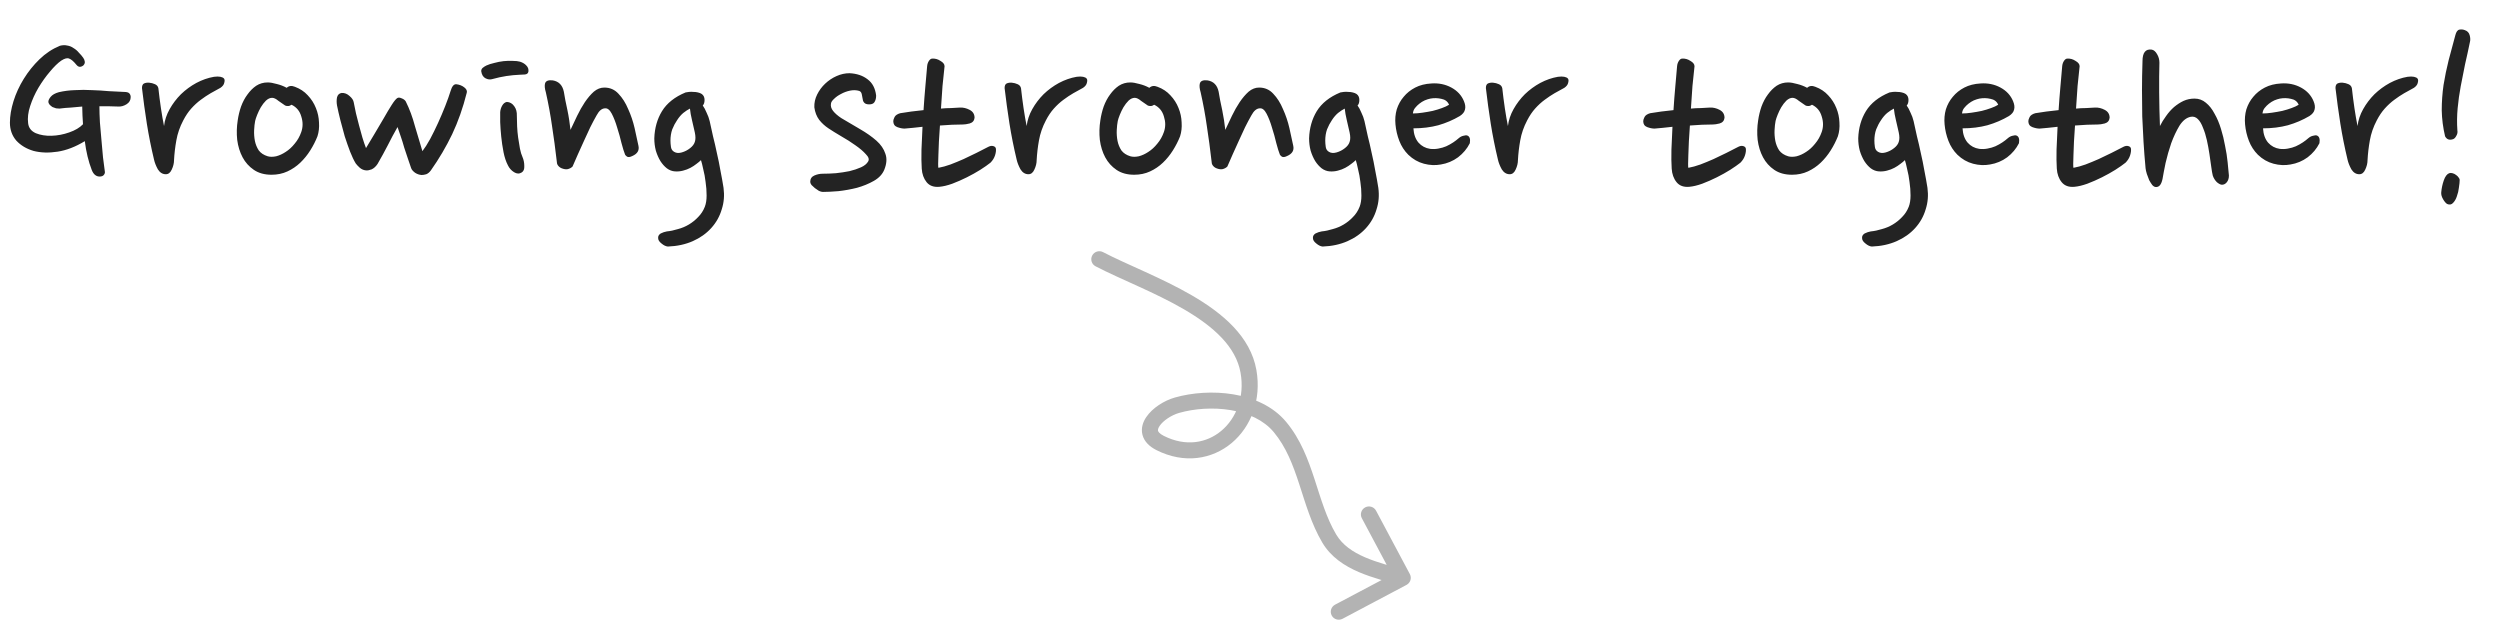 <svg width="312" height="78" viewBox="0 0 312 78" fill="none" xmlns="http://www.w3.org/2000/svg">
<path d="M7.414 13.552C7.308 13.552 7.169 13.541 6.998 13.52C6.849 13.477 6.7 13.424 6.55 13.36C6.422 13.275 6.305 13.179 6.198 13.072C6.092 12.944 6.038 12.816 6.038 12.688C6.038 12.517 6.134 12.315 6.326 12.08C6.54 11.824 6.881 11.632 7.35 11.504C7.99 11.355 8.662 11.269 9.366 11.248C10.07 11.205 10.774 11.205 11.478 11.248C12.182 11.269 12.876 11.312 13.558 11.376C14.241 11.419 14.881 11.451 15.478 11.472C15.82 11.472 16.044 11.536 16.15 11.664C16.257 11.792 16.31 11.941 16.31 12.112C16.31 12.496 16.14 12.795 15.798 13.008C15.457 13.221 15.116 13.317 14.774 13.296C14.412 13.275 14.028 13.264 13.622 13.264C13.238 13.264 12.833 13.264 12.406 13.264C12.406 13.861 12.428 14.533 12.47 15.28C12.534 16.005 12.598 16.741 12.662 17.488C12.726 18.235 12.79 18.949 12.854 19.632C12.94 20.315 13.014 20.891 13.078 21.36C13.121 21.531 13.078 21.691 12.95 21.84C12.844 21.968 12.673 22.032 12.438 22.032C11.99 22.032 11.66 21.755 11.446 21.2C11.041 20.155 10.753 18.96 10.582 17.616C9.43 18.32 8.3 18.757 7.19 18.928C6.081 19.099 5.078 19.067 4.182 18.832C3.308 18.576 2.593 18.149 2.038 17.552C1.505 16.933 1.238 16.187 1.238 15.312C1.238 14.48 1.388 13.584 1.686 12.624C1.985 11.664 2.412 10.736 2.966 9.84C3.521 8.944 4.172 8.133 4.918 7.408C5.686 6.661 6.54 6.096 7.478 5.712C7.798 5.627 8.097 5.616 8.374 5.68C8.673 5.723 8.94 5.829 9.174 6C9.43 6.149 9.654 6.341 9.846 6.576C10.06 6.789 10.241 7.003 10.39 7.216C10.497 7.365 10.561 7.525 10.582 7.696C10.604 7.867 10.54 8.027 10.39 8.176C10.07 8.411 9.793 8.389 9.558 8.112C9.196 7.664 8.886 7.397 8.63 7.312C8.396 7.205 8.065 7.291 7.638 7.568C7.212 7.867 6.742 8.325 6.23 8.944C5.718 9.541 5.238 10.213 4.79 10.96C4.364 11.685 4.022 12.443 3.766 13.232C3.51 14 3.425 14.715 3.51 15.376C3.574 15.952 3.894 16.368 4.47 16.624C5.046 16.859 5.697 16.965 6.422 16.944C7.169 16.923 7.905 16.784 8.63 16.528C9.377 16.272 9.953 15.931 10.358 15.504C10.337 15.141 10.316 14.779 10.294 14.416C10.273 14.032 10.262 13.659 10.262 13.296C9.793 13.339 9.324 13.381 8.854 13.424C8.385 13.445 7.905 13.488 7.414 13.552ZM27.511 10.96C27.127 11.173 26.722 11.397 26.295 11.632C25.89 11.867 25.474 12.144 25.047 12.464C24.642 12.763 24.247 13.125 23.863 13.552C23.5 13.957 23.17 14.448 22.871 15.024C22.444 15.835 22.156 16.667 22.007 17.52C21.858 18.352 21.762 19.173 21.719 19.984C21.719 20.368 21.623 20.763 21.431 21.168C21.26 21.552 21.015 21.744 20.695 21.744C20.29 21.744 19.959 21.541 19.703 21.136C19.468 20.709 19.308 20.304 19.223 19.92C18.86 18.405 18.562 16.912 18.327 15.44C18.092 13.947 17.89 12.464 17.719 10.992C17.719 10.693 17.804 10.501 17.975 10.416C18.167 10.331 18.38 10.299 18.615 10.32C18.871 10.341 19.116 10.405 19.351 10.512C19.586 10.619 19.724 10.789 19.767 11.024C19.852 11.813 19.959 12.645 20.087 13.52C20.215 14.373 20.343 15.109 20.471 15.728C20.556 15.003 20.791 14.299 21.175 13.616C21.559 12.933 22.028 12.315 22.583 11.76C23.159 11.205 23.799 10.736 24.503 10.352C25.228 9.968 25.964 9.712 26.711 9.584C27.031 9.541 27.298 9.541 27.511 9.584C27.724 9.627 27.874 9.701 27.959 9.808C28.044 9.915 28.055 10.085 27.991 10.32C27.948 10.555 27.788 10.768 27.511 10.96ZM36.803 10.832C37.443 11.067 37.976 11.419 38.403 11.888C38.851 12.357 39.192 12.891 39.427 13.488C39.662 14.064 39.79 14.661 39.811 15.28C39.854 15.899 39.79 16.475 39.619 17.008C39.384 17.605 39.086 18.192 38.723 18.768C38.36 19.344 37.944 19.856 37.475 20.304C37.006 20.752 36.472 21.115 35.875 21.392C35.278 21.669 34.616 21.808 33.891 21.808C33.016 21.808 32.28 21.605 31.683 21.2C31.086 20.795 30.616 20.272 30.275 19.632C29.934 18.992 29.71 18.267 29.603 17.456C29.518 16.645 29.539 15.835 29.667 15.024C29.752 14.427 29.891 13.851 30.083 13.296C30.296 12.72 30.563 12.219 30.883 11.792C31.203 11.344 31.566 10.981 31.971 10.704C32.398 10.427 32.878 10.288 33.411 10.288C33.71 10.288 34.083 10.352 34.531 10.48C34.979 10.587 35.395 10.747 35.779 10.96C36.056 10.704 36.398 10.661 36.803 10.832ZM35.587 13.168C35.352 13.019 35.075 12.827 34.755 12.592C34.456 12.336 34.19 12.208 33.955 12.208C33.699 12.208 33.443 12.325 33.187 12.56C32.952 12.795 32.739 13.072 32.547 13.392C32.376 13.691 32.227 14 32.099 14.32C31.971 14.64 31.886 14.896 31.843 15.088C31.779 15.408 31.736 15.792 31.715 16.24C31.694 16.688 31.726 17.136 31.811 17.584C31.896 18.011 32.056 18.405 32.291 18.768C32.547 19.109 32.92 19.355 33.411 19.504C33.71 19.589 34.062 19.589 34.467 19.504C34.872 19.397 35.267 19.216 35.651 18.96C36.056 18.704 36.43 18.363 36.771 17.936C37.134 17.509 37.411 17.019 37.603 16.464C37.816 15.845 37.816 15.205 37.603 14.544C37.411 13.861 37.006 13.371 36.387 13.072C36.238 13.179 36.088 13.232 35.939 13.232C35.79 13.232 35.672 13.211 35.587 13.168ZM53.773 21.264C53.602 21.499 53.41 21.659 53.197 21.744C52.983 21.808 52.791 21.84 52.621 21.84C52.322 21.819 52.045 21.723 51.789 21.552C51.533 21.36 51.373 21.168 51.309 20.976C51.181 20.613 51.042 20.208 50.893 19.76C50.743 19.312 50.594 18.864 50.445 18.416C50.317 17.947 50.178 17.499 50.029 17.072C49.879 16.624 49.741 16.219 49.613 15.856C49.186 16.603 48.781 17.36 48.397 18.128C48.013 18.875 47.586 19.653 47.117 20.464C46.903 20.784 46.658 21.008 46.381 21.136C46.103 21.243 45.869 21.285 45.677 21.264C45.399 21.243 45.143 21.136 44.909 20.944C44.695 20.752 44.525 20.571 44.397 20.4C44.162 20.016 43.927 19.525 43.693 18.928C43.458 18.309 43.234 17.669 43.021 17.008C42.829 16.325 42.647 15.653 42.477 14.992C42.306 14.309 42.167 13.701 42.061 13.168C41.997 12.805 41.997 12.464 42.061 12.144C42.146 11.824 42.338 11.643 42.637 11.6C42.999 11.579 43.33 11.707 43.629 11.984C43.927 12.24 44.098 12.496 44.141 12.752C44.226 13.179 44.322 13.648 44.429 14.16C44.557 14.651 44.685 15.152 44.813 15.664C44.962 16.176 45.101 16.677 45.229 17.168C45.378 17.659 45.527 18.096 45.677 18.48C45.997 17.968 46.349 17.381 46.733 16.72C47.138 16.037 47.522 15.387 47.885 14.768C48.247 14.128 48.578 13.573 48.877 13.104C49.175 12.635 49.41 12.347 49.581 12.24C49.709 12.155 49.89 12.165 50.125 12.272C50.359 12.357 50.53 12.485 50.637 12.656C51.106 13.595 51.49 14.629 51.789 15.76C52.109 16.869 52.418 17.904 52.717 18.864C53.015 18.48 53.335 17.979 53.677 17.36C54.018 16.72 54.349 16.048 54.669 15.344C54.989 14.64 55.287 13.936 55.565 13.232C55.842 12.528 56.066 11.899 56.237 11.344C56.407 10.768 56.642 10.491 56.941 10.512C57.325 10.555 57.655 10.683 57.933 10.896C58.21 11.109 58.317 11.333 58.253 11.568C57.783 13.445 57.175 15.173 56.429 16.752C55.682 18.309 54.797 19.813 53.773 21.264ZM65.944 8.944C65.901 9.157 65.752 9.275 65.496 9.296C65.24 9.317 65.027 9.328 64.856 9.328C64.323 9.349 63.768 9.403 63.192 9.488C62.637 9.573 62.051 9.701 61.432 9.872C61.176 9.957 60.899 9.925 60.6 9.776C60.301 9.627 60.12 9.328 60.056 8.88C60.056 8.709 60.12 8.571 60.248 8.464C60.376 8.357 60.525 8.261 60.696 8.176C60.973 8.048 61.304 7.941 61.688 7.856C62.072 7.749 62.456 7.675 62.84 7.632C63.245 7.589 63.629 7.579 63.992 7.6C64.355 7.6 64.653 7.632 64.888 7.696C65.229 7.803 65.496 7.963 65.688 8.176C65.901 8.389 65.987 8.645 65.944 8.944ZM65.208 19.6C65.357 19.941 65.432 20.315 65.432 20.72C65.453 21.104 65.347 21.371 65.112 21.52C64.813 21.712 64.493 21.701 64.152 21.488C63.811 21.275 63.555 20.987 63.384 20.624C63.149 20.176 62.968 19.632 62.84 18.992C62.712 18.331 62.616 17.68 62.552 17.04C62.488 16.4 62.445 15.803 62.424 15.248C62.424 14.693 62.424 14.277 62.424 14C62.445 13.701 62.531 13.424 62.68 13.168C62.829 12.912 63.021 12.763 63.256 12.72C63.64 12.741 63.949 12.923 64.184 13.264C64.419 13.584 64.525 13.989 64.504 14.48C64.504 14.864 64.515 15.291 64.536 15.76C64.557 16.229 64.6 16.699 64.664 17.168C64.728 17.637 64.803 18.096 64.888 18.544C64.973 18.971 65.08 19.323 65.208 19.6ZM70.366 11.44C70.43 11.76 70.494 12.123 70.558 12.528C70.643 12.912 70.729 13.317 70.814 13.744C70.899 14.149 70.974 14.565 71.038 14.992C71.102 15.419 71.155 15.824 71.198 16.208C71.454 15.653 71.731 15.067 72.03 14.448C72.329 13.829 72.649 13.264 72.99 12.752C73.353 12.219 73.726 11.781 74.11 11.44C74.515 11.099 74.953 10.928 75.422 10.928C76.126 10.928 76.713 11.184 77.182 11.696C77.673 12.208 78.078 12.848 78.398 13.616C78.739 14.363 79.006 15.152 79.198 15.984C79.39 16.816 79.55 17.552 79.678 18.192C79.806 18.768 79.55 19.195 78.91 19.472C78.611 19.621 78.387 19.643 78.238 19.536C78.089 19.429 78.003 19.323 77.982 19.216C77.875 18.96 77.737 18.512 77.566 17.872C77.417 17.232 77.235 16.581 77.022 15.92C76.83 15.259 76.606 14.683 76.35 14.192C76.094 13.701 75.806 13.477 75.486 13.52C75.102 13.541 74.761 13.829 74.462 14.384C74.206 14.832 73.939 15.333 73.662 15.888C73.406 16.421 73.15 16.976 72.894 17.552C72.638 18.107 72.382 18.672 72.126 19.248C71.891 19.803 71.667 20.315 71.454 20.784C71.305 20.933 71.113 21.04 70.878 21.104C70.665 21.147 70.441 21.125 70.206 21.04C69.993 20.976 69.822 20.869 69.694 20.72C69.566 20.571 69.502 20.421 69.502 20.272C69.31 18.608 69.107 17.093 68.894 15.728C68.702 14.363 68.446 12.965 68.126 11.536C67.977 11.045 67.945 10.661 68.03 10.384C68.137 10.085 68.457 9.968 68.99 10.032C69.737 10.16 70.195 10.629 70.366 11.44ZM87.705 13.168C87.875 13.403 88.035 13.701 88.185 14.064C88.355 14.405 88.483 14.757 88.569 15.12C88.697 15.696 88.835 16.325 88.985 17.008C89.155 17.669 89.315 18.363 89.465 19.088C89.635 19.813 89.785 20.549 89.913 21.296C90.062 22.043 90.19 22.757 90.297 23.44C90.425 24.379 90.35 25.275 90.073 26.128C89.817 27.003 89.379 27.781 88.761 28.464C88.142 29.147 87.374 29.691 86.457 30.096C85.539 30.501 84.505 30.725 83.353 30.768C83.097 30.747 82.83 30.619 82.553 30.384C82.275 30.171 82.137 29.947 82.137 29.712C82.115 29.477 82.222 29.285 82.457 29.136C82.713 29.008 82.969 28.923 83.225 28.88C83.673 28.837 84.131 28.741 84.601 28.592C85.091 28.464 85.55 28.272 85.977 28.016C86.403 27.76 86.787 27.451 87.129 27.088C87.491 26.725 87.769 26.299 87.961 25.808C88.11 25.424 88.185 24.955 88.185 24.4C88.185 23.824 88.142 23.259 88.057 22.704C87.993 22.149 87.897 21.627 87.769 21.136C87.662 20.624 87.566 20.24 87.481 19.984C87.331 20.133 87.139 20.293 86.905 20.464C86.691 20.635 86.446 20.795 86.169 20.944C85.891 21.093 85.582 21.211 85.241 21.296C84.921 21.381 84.59 21.413 84.249 21.392C83.886 21.371 83.545 21.243 83.225 21.008C82.926 20.773 82.659 20.475 82.425 20.112C82.19 19.728 81.998 19.291 81.849 18.8C81.721 18.309 81.657 17.797 81.657 17.264C81.699 15.984 82.019 14.853 82.617 13.872C83.235 12.869 84.217 12.091 85.561 11.536C85.667 11.515 85.806 11.493 85.977 11.472C86.169 11.451 86.361 11.451 86.553 11.472C86.745 11.472 86.926 11.493 87.097 11.536C87.289 11.579 87.449 11.643 87.577 11.728C87.811 11.899 87.929 12.144 87.929 12.464C87.929 12.784 87.854 13.019 87.705 13.168ZM83.673 17.552C83.673 17.787 83.694 18.053 83.737 18.352C83.779 18.629 83.918 18.832 84.153 18.96C84.409 19.109 84.718 19.131 85.081 19.024C85.465 18.917 85.817 18.736 86.137 18.48C86.435 18.245 86.627 17.989 86.713 17.712C86.819 17.413 86.819 17.019 86.713 16.528C86.606 16.037 86.489 15.525 86.361 14.992C86.233 14.459 86.147 13.979 86.105 13.552C85.849 13.68 85.571 13.861 85.273 14.096C84.995 14.331 84.739 14.629 84.505 14.992C84.27 15.333 84.067 15.717 83.897 16.144C83.747 16.571 83.673 17.04 83.673 17.552ZM107.677 12.432C107.634 12.197 107.592 11.973 107.549 11.76C107.506 11.547 107.4 11.408 107.229 11.344C106.866 11.237 106.482 11.227 106.077 11.312C105.672 11.397 105.298 11.536 104.957 11.728C104.616 11.899 104.328 12.101 104.093 12.336C103.858 12.549 103.73 12.741 103.709 12.912C103.645 13.232 103.73 13.541 103.965 13.84C104.2 14.139 104.541 14.437 104.989 14.736C105.736 15.184 106.514 15.643 107.325 16.112C108.136 16.581 108.818 17.061 109.373 17.552C109.928 18.043 110.301 18.587 110.493 19.184C110.706 19.76 110.664 20.421 110.365 21.168C110.13 21.744 109.693 22.213 109.053 22.576C108.413 22.939 107.709 23.227 106.941 23.44C106.173 23.632 105.405 23.771 104.637 23.856C103.869 23.92 103.218 23.952 102.685 23.952C102.557 23.952 102.397 23.909 102.205 23.824C102.034 23.717 101.864 23.6 101.693 23.472C101.544 23.344 101.405 23.216 101.277 23.088C101.17 22.939 101.117 22.811 101.117 22.704C101.117 22.32 101.288 22.053 101.629 21.904C101.97 21.755 102.322 21.68 102.685 21.68C103.197 21.68 103.741 21.659 104.317 21.616C104.914 21.552 105.48 21.467 106.013 21.36C106.546 21.232 107.026 21.072 107.453 20.88C107.88 20.688 108.178 20.443 108.349 20.144C108.498 19.888 108.402 19.589 108.061 19.248C107.741 18.885 107.304 18.512 106.749 18.128C106.216 17.744 105.629 17.371 104.989 17.008C104.37 16.645 103.837 16.315 103.389 16.016C102.941 15.717 102.557 15.365 102.237 14.96C101.917 14.533 101.714 14.011 101.629 13.392C101.608 12.837 101.725 12.304 101.981 11.792C102.237 11.28 102.568 10.832 102.973 10.448C103.4 10.043 103.88 9.723 104.413 9.488C104.946 9.253 105.48 9.136 106.013 9.136C106.93 9.179 107.688 9.435 108.285 9.904C108.882 10.352 109.234 11.024 109.341 11.92C109.341 12.219 109.288 12.464 109.181 12.656C109.096 12.848 108.936 12.965 108.701 13.008C108.402 13.051 108.157 13.019 107.965 12.912C107.794 12.784 107.698 12.624 107.677 12.432ZM119.801 13.424C120.206 13.403 120.612 13.499 121.017 13.712C121.422 13.925 121.625 14.256 121.625 14.704C121.582 15.067 121.38 15.301 121.017 15.408C120.676 15.493 120.398 15.536 120.185 15.536C119.758 15.536 119.3 15.547 118.809 15.568C118.318 15.589 117.817 15.621 117.305 15.664C117.262 16.368 117.22 17.029 117.177 17.648C117.156 18.267 117.134 18.821 117.113 19.312C117.092 19.781 117.081 20.165 117.081 20.464C117.081 20.763 117.092 20.923 117.113 20.944C117.582 20.859 118.084 20.72 118.617 20.528C119.172 20.315 119.716 20.091 120.249 19.856C120.804 19.6 121.337 19.344 121.849 19.088C122.382 18.811 122.884 18.555 123.353 18.32C123.566 18.213 123.758 18.181 123.929 18.224C124.121 18.267 124.238 18.363 124.281 18.512C124.324 18.747 124.292 19.035 124.185 19.376C124.078 19.717 123.886 20.027 123.609 20.304C123.289 20.56 122.862 20.859 122.329 21.2C121.817 21.52 121.262 21.829 120.665 22.128C120.068 22.427 119.46 22.693 118.841 22.928C118.244 23.141 117.71 23.269 117.241 23.312C116.537 23.376 116.004 23.184 115.641 22.736C115.278 22.288 115.076 21.723 115.033 21.04C114.99 20.357 114.98 19.568 115.001 18.672C115.044 17.776 115.086 16.827 115.129 15.824C114.724 15.867 114.329 15.909 113.945 15.952C113.582 15.973 113.23 16.005 112.889 16.048C112.612 16.048 112.302 15.984 111.961 15.856C111.641 15.728 111.481 15.483 111.481 15.12C111.481 14.992 111.534 14.821 111.641 14.608C111.748 14.395 111.982 14.235 112.345 14.128C113.22 13.979 114.19 13.851 115.257 13.744C115.321 12.741 115.396 11.771 115.481 10.832C115.566 9.893 115.641 9.04 115.705 8.272C115.726 8.016 115.801 7.792 115.929 7.6C116.057 7.408 116.196 7.312 116.345 7.312C116.708 7.291 117.049 7.387 117.369 7.6C117.71 7.792 117.881 8.016 117.881 8.272C117.796 8.997 117.71 9.819 117.625 10.736C117.561 11.653 117.497 12.592 117.433 13.552C117.86 13.509 118.265 13.488 118.649 13.488C119.054 13.467 119.438 13.445 119.801 13.424ZM135.167 10.96C134.783 11.173 134.378 11.397 133.951 11.632C133.546 11.867 133.13 12.144 132.703 12.464C132.298 12.763 131.903 13.125 131.519 13.552C131.157 13.957 130.826 14.448 130.527 15.024C130.101 15.835 129.813 16.667 129.663 17.52C129.514 18.352 129.418 19.173 129.375 19.984C129.375 20.368 129.279 20.763 129.087 21.168C128.917 21.552 128.671 21.744 128.351 21.744C127.946 21.744 127.615 21.541 127.359 21.136C127.125 20.709 126.965 20.304 126.879 19.92C126.517 18.405 126.218 16.912 125.983 15.44C125.749 13.947 125.546 12.464 125.375 10.992C125.375 10.693 125.461 10.501 125.631 10.416C125.823 10.331 126.037 10.299 126.271 10.32C126.527 10.341 126.773 10.405 127.007 10.512C127.242 10.619 127.381 10.789 127.423 11.024C127.509 11.813 127.615 12.645 127.743 13.52C127.871 14.373 127.999 15.109 128.127 15.728C128.213 15.003 128.447 14.299 128.831 13.616C129.215 12.933 129.685 12.315 130.239 11.76C130.815 11.205 131.455 10.736 132.159 10.352C132.885 9.968 133.621 9.712 134.367 9.584C134.687 9.541 134.954 9.541 135.167 9.584C135.381 9.627 135.53 9.701 135.615 9.808C135.701 9.915 135.711 10.085 135.647 10.32C135.605 10.555 135.445 10.768 135.167 10.96ZM144.459 10.832C145.099 11.067 145.633 11.419 146.059 11.888C146.507 12.357 146.849 12.891 147.083 13.488C147.318 14.064 147.446 14.661 147.467 15.28C147.51 15.899 147.446 16.475 147.275 17.008C147.041 17.605 146.742 18.192 146.379 18.768C146.017 19.344 145.601 19.856 145.131 20.304C144.662 20.752 144.129 21.115 143.531 21.392C142.934 21.669 142.273 21.808 141.547 21.808C140.673 21.808 139.937 21.605 139.339 21.2C138.742 20.795 138.273 20.272 137.931 19.632C137.59 18.992 137.366 18.267 137.259 17.456C137.174 16.645 137.195 15.835 137.323 15.024C137.409 14.427 137.547 13.851 137.739 13.296C137.953 12.72 138.219 12.219 138.539 11.792C138.859 11.344 139.222 10.981 139.627 10.704C140.054 10.427 140.534 10.288 141.067 10.288C141.366 10.288 141.739 10.352 142.187 10.48C142.635 10.587 143.051 10.747 143.435 10.96C143.713 10.704 144.054 10.661 144.459 10.832ZM143.243 13.168C143.009 13.019 142.731 12.827 142.411 12.592C142.113 12.336 141.846 12.208 141.611 12.208C141.355 12.208 141.099 12.325 140.843 12.56C140.609 12.795 140.395 13.072 140.203 13.392C140.033 13.691 139.883 14 139.755 14.32C139.627 14.64 139.542 14.896 139.499 15.088C139.435 15.408 139.393 15.792 139.371 16.24C139.35 16.688 139.382 17.136 139.467 17.584C139.553 18.011 139.713 18.405 139.947 18.768C140.203 19.109 140.577 19.355 141.067 19.504C141.366 19.589 141.718 19.589 142.123 19.504C142.529 19.397 142.923 19.216 143.307 18.96C143.713 18.704 144.086 18.363 144.427 17.936C144.79 17.509 145.067 17.019 145.259 16.464C145.473 15.845 145.473 15.205 145.259 14.544C145.067 13.861 144.662 13.371 144.043 13.072C143.894 13.179 143.745 13.232 143.595 13.232C143.446 13.232 143.329 13.211 143.243 13.168ZM152.085 11.44C152.149 11.76 152.213 12.123 152.277 12.528C152.362 12.912 152.448 13.317 152.533 13.744C152.618 14.149 152.693 14.565 152.757 14.992C152.821 15.419 152.874 15.824 152.917 16.208C153.173 15.653 153.45 15.067 153.749 14.448C154.048 13.829 154.368 13.264 154.709 12.752C155.072 12.219 155.445 11.781 155.829 11.44C156.234 11.099 156.672 10.928 157.141 10.928C157.845 10.928 158.432 11.184 158.901 11.696C159.392 12.208 159.797 12.848 160.117 13.616C160.458 14.363 160.725 15.152 160.917 15.984C161.109 16.816 161.269 17.552 161.397 18.192C161.525 18.768 161.269 19.195 160.629 19.472C160.33 19.621 160.106 19.643 159.957 19.536C159.808 19.429 159.722 19.323 159.701 19.216C159.594 18.96 159.456 18.512 159.285 17.872C159.136 17.232 158.954 16.581 158.741 15.92C158.549 15.259 158.325 14.683 158.069 14.192C157.813 13.701 157.525 13.477 157.205 13.52C156.821 13.541 156.48 13.829 156.181 14.384C155.925 14.832 155.658 15.333 155.381 15.888C155.125 16.421 154.869 16.976 154.613 17.552C154.357 18.107 154.101 18.672 153.845 19.248C153.61 19.803 153.386 20.315 153.173 20.784C153.024 20.933 152.832 21.04 152.597 21.104C152.384 21.147 152.16 21.125 151.925 21.04C151.712 20.976 151.541 20.869 151.413 20.72C151.285 20.571 151.221 20.421 151.221 20.272C151.029 18.608 150.826 17.093 150.613 15.728C150.421 14.363 150.165 12.965 149.845 11.536C149.696 11.045 149.664 10.661 149.749 10.384C149.856 10.085 150.176 9.968 150.709 10.032C151.456 10.16 151.914 10.629 152.085 11.44ZM169.423 13.168C169.594 13.403 169.754 13.701 169.903 14.064C170.074 14.405 170.202 14.757 170.287 15.12C170.415 15.696 170.554 16.325 170.703 17.008C170.874 17.669 171.034 18.363 171.183 19.088C171.354 19.813 171.503 20.549 171.631 21.296C171.781 22.043 171.909 22.757 172.015 23.44C172.143 24.379 172.069 25.275 171.791 26.128C171.535 27.003 171.098 27.781 170.479 28.464C169.861 29.147 169.093 29.691 168.175 30.096C167.258 30.501 166.223 30.725 165.071 30.768C164.815 30.747 164.549 30.619 164.271 30.384C163.994 30.171 163.855 29.947 163.855 29.712C163.834 29.477 163.941 29.285 164.175 29.136C164.431 29.008 164.687 28.923 164.943 28.88C165.391 28.837 165.85 28.741 166.319 28.592C166.81 28.464 167.269 28.272 167.695 28.016C168.122 27.76 168.506 27.451 168.847 27.088C169.21 26.725 169.487 26.299 169.679 25.808C169.829 25.424 169.903 24.955 169.903 24.4C169.903 23.824 169.861 23.259 169.775 22.704C169.711 22.149 169.615 21.627 169.487 21.136C169.381 20.624 169.285 20.24 169.199 19.984C169.05 20.133 168.858 20.293 168.623 20.464C168.41 20.635 168.165 20.795 167.887 20.944C167.61 21.093 167.301 21.211 166.959 21.296C166.639 21.381 166.309 21.413 165.967 21.392C165.605 21.371 165.263 21.243 164.943 21.008C164.645 20.773 164.378 20.475 164.143 20.112C163.909 19.728 163.717 19.291 163.567 18.8C163.439 18.309 163.375 17.797 163.375 17.264C163.418 15.984 163.738 14.853 164.335 13.872C164.954 12.869 165.935 12.091 167.279 11.536C167.386 11.515 167.525 11.493 167.695 11.472C167.887 11.451 168.079 11.451 168.271 11.472C168.463 11.472 168.645 11.493 168.815 11.536C169.007 11.579 169.167 11.643 169.295 11.728C169.53 11.899 169.647 12.144 169.647 12.464C169.647 12.784 169.573 13.019 169.423 13.168ZM165.391 17.552C165.391 17.787 165.413 18.053 165.455 18.352C165.498 18.629 165.637 18.832 165.871 18.96C166.127 19.109 166.437 19.131 166.799 19.024C167.183 18.917 167.535 18.736 167.855 18.48C168.154 18.245 168.346 17.989 168.431 17.712C168.538 17.413 168.538 17.019 168.431 16.528C168.325 16.037 168.207 15.525 168.079 14.992C167.951 14.459 167.866 13.979 167.823 13.552C167.567 13.68 167.29 13.861 166.991 14.096C166.714 14.331 166.458 14.629 166.223 14.992C165.989 15.333 165.786 15.717 165.615 16.144C165.466 16.571 165.391 17.04 165.391 17.552ZM182.187 14.48C181.355 14.971 180.459 15.355 179.499 15.632C178.539 15.888 177.504 16.016 176.395 16.016C176.438 16.763 176.651 17.36 177.035 17.808C177.419 18.235 177.899 18.491 178.475 18.576C178.816 18.619 179.158 18.608 179.499 18.544C179.862 18.48 180.192 18.384 180.491 18.256C180.811 18.107 181.099 17.947 181.355 17.776C181.611 17.605 181.835 17.435 182.027 17.264C182.219 17.093 182.422 16.987 182.635 16.944C182.848 16.88 183.008 16.869 183.115 16.912C183.414 17.019 183.52 17.339 183.435 17.872C183.094 18.555 182.603 19.141 181.963 19.632C181.323 20.101 180.608 20.4 179.819 20.528C179.136 20.656 178.432 20.624 177.707 20.432C176.982 20.24 176.331 19.867 175.755 19.312C175.264 18.821 174.891 18.245 174.635 17.584C174.379 16.923 174.219 16.24 174.155 15.536C174.091 14.875 174.144 14.245 174.315 13.648C174.507 13.051 174.795 12.528 175.179 12.08C175.563 11.611 176.043 11.227 176.619 10.928C177.195 10.629 177.867 10.459 178.635 10.416C179.552 10.352 180.384 10.523 181.131 10.928C181.878 11.333 182.4 11.899 182.699 12.624C182.87 13.029 182.912 13.381 182.827 13.68C182.763 13.979 182.55 14.245 182.187 14.48ZM178.507 12.304C178.294 12.347 178.059 12.421 177.803 12.528C177.568 12.635 177.344 12.773 177.131 12.944C176.939 13.093 176.758 13.275 176.587 13.488C176.438 13.68 176.352 13.904 176.331 14.16C176.694 14.16 177.088 14.128 177.515 14.064C177.963 14 178.39 13.925 178.795 13.84C179.222 13.733 179.606 13.616 179.947 13.488C180.31 13.36 180.608 13.221 180.843 13.072C180.672 12.667 180.352 12.421 179.883 12.336C179.435 12.229 178.976 12.219 178.507 12.304ZM195.23 10.96C194.846 11.173 194.441 11.397 194.014 11.632C193.609 11.867 193.193 12.144 192.766 12.464C192.361 12.763 191.966 13.125 191.582 13.552C191.219 13.957 190.889 14.448 190.59 15.024C190.163 15.835 189.875 16.667 189.726 17.52C189.577 18.352 189.481 19.173 189.438 19.984C189.438 20.368 189.342 20.763 189.15 21.168C188.979 21.552 188.734 21.744 188.414 21.744C188.009 21.744 187.678 21.541 187.422 21.136C187.187 20.709 187.027 20.304 186.942 19.92C186.579 18.405 186.281 16.912 186.046 15.44C185.811 13.947 185.609 12.464 185.438 10.992C185.438 10.693 185.523 10.501 185.694 10.416C185.886 10.331 186.099 10.299 186.334 10.32C186.59 10.341 186.835 10.405 187.07 10.512C187.305 10.619 187.443 10.789 187.486 11.024C187.571 11.813 187.678 12.645 187.806 13.52C187.934 14.373 188.062 15.109 188.19 15.728C188.275 15.003 188.51 14.299 188.894 13.616C189.278 12.933 189.747 12.315 190.302 11.76C190.878 11.205 191.518 10.736 192.222 10.352C192.947 9.968 193.683 9.712 194.43 9.584C194.75 9.541 195.017 9.541 195.23 9.584C195.443 9.627 195.593 9.701 195.678 9.808C195.763 9.915 195.774 10.085 195.71 10.32C195.667 10.555 195.507 10.768 195.23 10.96ZM213.395 13.424C213.8 13.403 214.205 13.499 214.611 13.712C215.016 13.925 215.219 14.256 215.219 14.704C215.176 15.067 214.973 15.301 214.611 15.408C214.269 15.493 213.992 15.536 213.779 15.536C213.352 15.536 212.893 15.547 212.403 15.568C211.912 15.589 211.411 15.621 210.899 15.664C210.856 16.368 210.813 17.029 210.771 17.648C210.749 18.267 210.728 18.821 210.707 19.312C210.685 19.781 210.675 20.165 210.675 20.464C210.675 20.763 210.685 20.923 210.707 20.944C211.176 20.859 211.677 20.72 212.211 20.528C212.765 20.315 213.309 20.091 213.843 19.856C214.397 19.6 214.931 19.344 215.443 19.088C215.976 18.811 216.477 18.555 216.947 18.32C217.16 18.213 217.352 18.181 217.523 18.224C217.715 18.267 217.832 18.363 217.875 18.512C217.917 18.747 217.885 19.035 217.779 19.376C217.672 19.717 217.48 20.027 217.203 20.304C216.883 20.56 216.456 20.859 215.923 21.2C215.411 21.52 214.856 21.829 214.259 22.128C213.661 22.427 213.053 22.693 212.435 22.928C211.837 23.141 211.304 23.269 210.835 23.312C210.131 23.376 209.597 23.184 209.235 22.736C208.872 22.288 208.669 21.723 208.627 21.04C208.584 20.357 208.573 19.568 208.595 18.672C208.637 17.776 208.68 16.827 208.723 15.824C208.317 15.867 207.923 15.909 207.539 15.952C207.176 15.973 206.824 16.005 206.483 16.048C206.205 16.048 205.896 15.984 205.555 15.856C205.235 15.728 205.075 15.483 205.075 15.12C205.075 14.992 205.128 14.821 205.235 14.608C205.341 14.395 205.576 14.235 205.939 14.128C206.813 13.979 207.784 13.851 208.851 13.744C208.915 12.741 208.989 11.771 209.075 10.832C209.16 9.893 209.235 9.04 209.299 8.272C209.32 8.016 209.395 7.792 209.523 7.6C209.651 7.408 209.789 7.312 209.939 7.312C210.301 7.291 210.643 7.387 210.963 7.6C211.304 7.792 211.475 8.016 211.475 8.272C211.389 8.997 211.304 9.819 211.219 10.736C211.155 11.653 211.091 12.592 211.027 13.552C211.453 13.509 211.859 13.488 212.243 13.488C212.648 13.467 213.032 13.445 213.395 13.424ZM226.553 10.832C227.193 11.067 227.726 11.419 228.153 11.888C228.601 12.357 228.942 12.891 229.177 13.488C229.412 14.064 229.54 14.661 229.561 15.28C229.604 15.899 229.54 16.475 229.369 17.008C229.134 17.605 228.836 18.192 228.473 18.768C228.11 19.344 227.694 19.856 227.225 20.304C226.756 20.752 226.222 21.115 225.625 21.392C225.028 21.669 224.366 21.808 223.641 21.808C222.766 21.808 222.03 21.605 221.433 21.2C220.836 20.795 220.366 20.272 220.025 19.632C219.684 18.992 219.46 18.267 219.353 17.456C219.268 16.645 219.289 15.835 219.417 15.024C219.502 14.427 219.641 13.851 219.833 13.296C220.046 12.72 220.313 12.219 220.633 11.792C220.953 11.344 221.316 10.981 221.721 10.704C222.148 10.427 222.628 10.288 223.161 10.288C223.46 10.288 223.833 10.352 224.281 10.48C224.729 10.587 225.145 10.747 225.529 10.96C225.806 10.704 226.148 10.661 226.553 10.832ZM225.337 13.168C225.102 13.019 224.825 12.827 224.505 12.592C224.206 12.336 223.94 12.208 223.705 12.208C223.449 12.208 223.193 12.325 222.937 12.56C222.702 12.795 222.489 13.072 222.297 13.392C222.126 13.691 221.977 14 221.849 14.32C221.721 14.64 221.636 14.896 221.593 15.088C221.529 15.408 221.486 15.792 221.465 16.24C221.444 16.688 221.476 17.136 221.561 17.584C221.646 18.011 221.806 18.405 222.041 18.768C222.297 19.109 222.67 19.355 223.161 19.504C223.46 19.589 223.812 19.589 224.217 19.504C224.622 19.397 225.017 19.216 225.401 18.96C225.806 18.704 226.18 18.363 226.521 17.936C226.884 17.509 227.161 17.019 227.353 16.464C227.566 15.845 227.566 15.205 227.353 14.544C227.161 13.861 226.756 13.371 226.137 13.072C225.988 13.179 225.838 13.232 225.689 13.232C225.54 13.232 225.422 13.211 225.337 13.168ZM237.955 13.168C238.125 13.403 238.285 13.701 238.435 14.064C238.605 14.405 238.733 14.757 238.819 15.12C238.947 15.696 239.085 16.325 239.235 17.008C239.405 17.669 239.565 18.363 239.715 19.088C239.885 19.813 240.035 20.549 240.163 21.296C240.312 22.043 240.44 22.757 240.547 23.44C240.675 24.379 240.6 25.275 240.323 26.128C240.067 27.003 239.629 27.781 239.011 28.464C238.392 29.147 237.624 29.691 236.707 30.096C235.789 30.501 234.755 30.725 233.603 30.768C233.347 30.747 233.08 30.619 232.803 30.384C232.525 30.171 232.387 29.947 232.387 29.712C232.365 29.477 232.472 29.285 232.707 29.136C232.963 29.008 233.219 28.923 233.475 28.88C233.923 28.837 234.381 28.741 234.851 28.592C235.341 28.464 235.8 28.272 236.227 28.016C236.653 27.76 237.037 27.451 237.379 27.088C237.741 26.725 238.019 26.299 238.211 25.808C238.36 25.424 238.435 24.955 238.435 24.4C238.435 23.824 238.392 23.259 238.307 22.704C238.243 22.149 238.147 21.627 238.019 21.136C237.912 20.624 237.816 20.24 237.731 19.984C237.581 20.133 237.389 20.293 237.155 20.464C236.941 20.635 236.696 20.795 236.419 20.944C236.141 21.093 235.832 21.211 235.491 21.296C235.171 21.381 234.84 21.413 234.499 21.392C234.136 21.371 233.795 21.243 233.475 21.008C233.176 20.773 232.909 20.475 232.675 20.112C232.44 19.728 232.248 19.291 232.099 18.8C231.971 18.309 231.907 17.797 231.907 17.264C231.949 15.984 232.269 14.853 232.867 13.872C233.485 12.869 234.467 12.091 235.811 11.536C235.917 11.515 236.056 11.493 236.227 11.472C236.419 11.451 236.611 11.451 236.803 11.472C236.995 11.472 237.176 11.493 237.347 11.536C237.539 11.579 237.699 11.643 237.827 11.728C238.061 11.899 238.179 12.144 238.179 12.464C238.179 12.784 238.104 13.019 237.955 13.168ZM233.923 17.552C233.923 17.787 233.944 18.053 233.987 18.352C234.029 18.629 234.168 18.832 234.403 18.96C234.659 19.109 234.968 19.131 235.331 19.024C235.715 18.917 236.067 18.736 236.387 18.48C236.685 18.245 236.877 17.989 236.963 17.712C237.069 17.413 237.069 17.019 236.963 16.528C236.856 16.037 236.739 15.525 236.611 14.992C236.483 14.459 236.397 13.979 236.355 13.552C236.099 13.68 235.821 13.861 235.523 14.096C235.245 14.331 234.989 14.629 234.755 14.992C234.52 15.333 234.317 15.717 234.147 16.144C233.997 16.571 233.923 17.04 233.923 17.552ZM250.718 14.48C249.886 14.971 248.99 15.355 248.03 15.632C247.07 15.888 246.036 16.016 244.926 16.016C244.969 16.763 245.182 17.36 245.566 17.808C245.95 18.235 246.43 18.491 247.006 18.576C247.348 18.619 247.689 18.608 248.03 18.544C248.393 18.48 248.724 18.384 249.022 18.256C249.342 18.107 249.63 17.947 249.886 17.776C250.142 17.605 250.366 17.435 250.558 17.264C250.75 17.093 250.953 16.987 251.166 16.944C251.38 16.88 251.54 16.869 251.646 16.912C251.945 17.019 252.052 17.339 251.966 17.872C251.625 18.555 251.134 19.141 250.494 19.632C249.854 20.101 249.14 20.4 248.35 20.528C247.668 20.656 246.964 20.624 246.238 20.432C245.513 20.24 244.862 19.867 244.286 19.312C243.796 18.821 243.422 18.245 243.166 17.584C242.91 16.923 242.75 16.24 242.686 15.536C242.622 14.875 242.676 14.245 242.846 13.648C243.038 13.051 243.326 12.528 243.71 12.08C244.094 11.611 244.574 11.227 245.15 10.928C245.726 10.629 246.398 10.459 247.166 10.416C248.084 10.352 248.916 10.523 249.662 10.928C250.409 11.333 250.932 11.899 251.23 12.624C251.401 13.029 251.444 13.381 251.358 13.68C251.294 13.979 251.081 14.245 250.718 14.48ZM247.038 12.304C246.825 12.347 246.59 12.421 246.334 12.528C246.1 12.635 245.876 12.773 245.662 12.944C245.47 13.093 245.289 13.275 245.118 13.488C244.969 13.68 244.884 13.904 244.862 14.16C245.225 14.16 245.62 14.128 246.046 14.064C246.494 14 246.921 13.925 247.326 13.84C247.753 13.733 248.137 13.616 248.478 13.488C248.841 13.36 249.14 13.221 249.374 13.072C249.204 12.667 248.884 12.421 248.414 12.336C247.966 12.229 247.508 12.219 247.038 12.304ZM261.457 13.424C261.862 13.403 262.268 13.499 262.673 13.712C263.078 13.925 263.281 14.256 263.281 14.704C263.238 15.067 263.036 15.301 262.673 15.408C262.332 15.493 262.054 15.536 261.841 15.536C261.414 15.536 260.956 15.547 260.465 15.568C259.974 15.589 259.473 15.621 258.961 15.664C258.918 16.368 258.876 17.029 258.833 17.648C258.812 18.267 258.79 18.821 258.769 19.312C258.748 19.781 258.737 20.165 258.737 20.464C258.737 20.763 258.748 20.923 258.769 20.944C259.238 20.859 259.74 20.72 260.273 20.528C260.828 20.315 261.372 20.091 261.905 19.856C262.46 19.6 262.993 19.344 263.505 19.088C264.038 18.811 264.54 18.555 265.009 18.32C265.222 18.213 265.414 18.181 265.585 18.224C265.777 18.267 265.894 18.363 265.937 18.512C265.98 18.747 265.948 19.035 265.841 19.376C265.734 19.717 265.542 20.027 265.265 20.304C264.945 20.56 264.518 20.859 263.985 21.2C263.473 21.52 262.918 21.829 262.321 22.128C261.724 22.427 261.116 22.693 260.497 22.928C259.9 23.141 259.366 23.269 258.897 23.312C258.193 23.376 257.66 23.184 257.297 22.736C256.934 22.288 256.732 21.723 256.689 21.04C256.646 20.357 256.636 19.568 256.657 18.672C256.7 17.776 256.742 16.827 256.785 15.824C256.38 15.867 255.985 15.909 255.601 15.952C255.238 15.973 254.886 16.005 254.545 16.048C254.268 16.048 253.958 15.984 253.617 15.856C253.297 15.728 253.137 15.483 253.137 15.12C253.137 14.992 253.19 14.821 253.297 14.608C253.404 14.395 253.638 14.235 254.001 14.128C254.876 13.979 255.846 13.851 256.913 13.744C256.977 12.741 257.052 11.771 257.137 10.832C257.222 9.893 257.297 9.04 257.361 8.272C257.382 8.016 257.457 7.792 257.585 7.6C257.713 7.408 257.852 7.312 258.001 7.312C258.364 7.291 258.705 7.387 259.025 7.6C259.366 7.792 259.537 8.016 259.537 8.272C259.452 8.997 259.366 9.819 259.281 10.736C259.217 11.653 259.153 12.592 259.089 13.552C259.516 13.509 259.921 13.488 260.305 13.488C260.71 13.467 261.094 13.445 261.457 13.424ZM269.496 7.824C269.496 8.336 269.485 8.912 269.464 9.552C269.464 10.192 269.464 10.853 269.464 11.536C269.485 12.219 269.496 12.923 269.496 13.648C269.517 14.373 269.538 15.067 269.56 15.728C269.773 15.301 270.029 14.885 270.328 14.48C270.626 14.053 270.957 13.68 271.32 13.36C271.704 13.04 272.098 12.784 272.504 12.592C272.93 12.4 273.389 12.304 273.88 12.304C274.413 12.304 274.882 12.475 275.288 12.816C275.714 13.157 276.077 13.616 276.376 14.192C276.696 14.747 276.962 15.376 277.176 16.08C277.389 16.763 277.56 17.467 277.688 18.192C277.837 18.896 277.944 19.579 278.008 20.24C278.072 20.88 278.125 21.435 278.168 21.904C278.168 22.245 278.082 22.523 277.912 22.736C277.741 22.949 277.538 23.056 277.304 23.056C277.133 23.056 276.92 22.949 276.664 22.736C276.429 22.501 276.258 22.224 276.152 21.904C276.088 21.648 276.024 21.275 275.96 20.784C275.896 20.293 275.821 19.771 275.736 19.216C275.65 18.64 275.544 18.064 275.416 17.488C275.288 16.912 275.128 16.4 274.936 15.952C274.765 15.483 274.552 15.12 274.296 14.864C274.04 14.608 273.741 14.512 273.4 14.576C272.866 14.683 272.397 15.056 271.992 15.696C271.608 16.336 271.266 17.061 270.968 17.872C270.69 18.683 270.456 19.504 270.264 20.336C270.093 21.168 269.965 21.84 269.88 22.352C269.794 22.736 269.677 23.003 269.528 23.152C269.4 23.28 269.25 23.344 269.08 23.344C268.909 23.344 268.749 23.259 268.6 23.088C268.472 22.917 268.344 22.715 268.216 22.48C268.109 22.224 268.013 21.968 267.928 21.712C267.842 21.435 267.789 21.2 267.768 21.008C267.661 19.856 267.576 18.757 267.512 17.712C267.448 16.645 267.394 15.579 267.352 14.512C267.33 13.445 267.32 12.357 267.32 11.248C267.32 10.117 267.341 8.912 267.384 7.632C267.384 6.565 267.768 6.085 268.536 6.192C268.792 6.235 269.016 6.427 269.208 6.768C269.4 7.088 269.496 7.44 269.496 7.824ZM288.218 14.48C287.386 14.971 286.49 15.355 285.53 15.632C284.57 15.888 283.536 16.016 282.426 16.016C282.469 16.763 282.682 17.36 283.066 17.808C283.45 18.235 283.93 18.491 284.506 18.576C284.848 18.619 285.189 18.608 285.53 18.544C285.893 18.48 286.224 18.384 286.522 18.256C286.842 18.107 287.13 17.947 287.386 17.776C287.642 17.605 287.866 17.435 288.058 17.264C288.25 17.093 288.453 16.987 288.666 16.944C288.88 16.88 289.04 16.869 289.146 16.912C289.445 17.019 289.552 17.339 289.466 17.872C289.125 18.555 288.634 19.141 287.994 19.632C287.354 20.101 286.64 20.4 285.85 20.528C285.168 20.656 284.464 20.624 283.738 20.432C283.013 20.24 282.362 19.867 281.786 19.312C281.296 18.821 280.922 18.245 280.666 17.584C280.41 16.923 280.25 16.24 280.186 15.536C280.122 14.875 280.176 14.245 280.346 13.648C280.538 13.051 280.826 12.528 281.21 12.08C281.594 11.611 282.074 11.227 282.65 10.928C283.226 10.629 283.898 10.459 284.666 10.416C285.584 10.352 286.416 10.523 287.162 10.928C287.909 11.333 288.432 11.899 288.73 12.624C288.901 13.029 288.944 13.381 288.858 13.68C288.794 13.979 288.581 14.245 288.218 14.48ZM284.538 12.304C284.325 12.347 284.09 12.421 283.834 12.528C283.6 12.635 283.376 12.773 283.162 12.944C282.97 13.093 282.789 13.275 282.618 13.488C282.469 13.68 282.384 13.904 282.362 14.16C282.725 14.16 283.12 14.128 283.546 14.064C283.994 14 284.421 13.925 284.826 13.84C285.253 13.733 285.637 13.616 285.978 13.488C286.341 13.36 286.64 13.221 286.874 13.072C286.704 12.667 286.384 12.421 285.914 12.336C285.466 12.229 285.008 12.219 284.538 12.304ZM301.261 10.96C300.877 11.173 300.472 11.397 300.045 11.632C299.64 11.867 299.224 12.144 298.797 12.464C298.392 12.763 297.997 13.125 297.613 13.552C297.25 13.957 296.92 14.448 296.621 15.024C296.194 15.835 295.906 16.667 295.757 17.52C295.608 18.352 295.512 19.173 295.469 19.984C295.469 20.368 295.373 20.763 295.181 21.168C295.01 21.552 294.765 21.744 294.445 21.744C294.04 21.744 293.709 21.541 293.453 21.136C293.218 20.709 293.058 20.304 292.973 19.92C292.61 18.405 292.312 16.912 292.077 15.44C291.842 13.947 291.64 12.464 291.469 10.992C291.469 10.693 291.554 10.501 291.725 10.416C291.917 10.331 292.13 10.299 292.365 10.32C292.621 10.341 292.866 10.405 293.101 10.512C293.336 10.619 293.474 10.789 293.517 11.024C293.602 11.813 293.709 12.645 293.837 13.52C293.965 14.373 294.093 15.109 294.221 15.728C294.306 15.003 294.541 14.299 294.925 13.616C295.309 12.933 295.778 12.315 296.333 11.76C296.909 11.205 297.549 10.736 298.253 10.352C298.978 9.968 299.714 9.712 300.461 9.584C300.781 9.541 301.048 9.541 301.261 9.584C301.474 9.627 301.624 9.701 301.709 9.808C301.794 9.915 301.805 10.085 301.741 10.32C301.698 10.555 301.538 10.768 301.261 10.96ZM308.249 5.232C308.057 6.171 307.854 7.099 307.641 8.016C307.449 8.933 307.268 9.851 307.097 10.768C306.926 11.685 306.798 12.603 306.713 13.52C306.628 14.437 306.617 15.355 306.681 16.272C306.724 16.507 306.681 16.731 306.553 16.944C306.446 17.157 306.318 17.296 306.169 17.36C305.7 17.531 305.358 17.413 305.145 17.008C304.889 15.92 304.75 14.843 304.729 13.776C304.729 12.709 304.804 11.653 304.953 10.608C305.124 9.563 305.337 8.528 305.593 7.504C305.87 6.459 306.148 5.424 306.425 4.4C306.532 3.973 306.702 3.739 306.937 3.696C307.172 3.653 307.396 3.675 307.609 3.76C307.929 3.867 308.132 4.08 308.217 4.4C308.302 4.72 308.313 4.997 308.249 5.232ZM306.969 22.448C306.969 22.683 306.937 23.003 306.873 23.408C306.83 23.792 306.745 24.155 306.617 24.496C306.51 24.837 306.35 25.115 306.137 25.328C305.945 25.541 305.7 25.584 305.401 25.456C305.23 25.349 305.06 25.147 304.889 24.848C304.718 24.549 304.644 24.272 304.665 24.016C304.708 23.504 304.814 23.003 304.985 22.512C305.156 22.021 305.38 21.723 305.657 21.616C305.785 21.573 305.924 21.573 306.073 21.616C306.244 21.659 306.393 21.733 306.521 21.84C306.649 21.925 306.756 22.032 306.841 22.16C306.926 22.267 306.969 22.363 306.969 22.448Z" fill="#232323"/>
<path d="M136.725 33.233C136.236 32.977 136.049 32.374 136.309 31.886C136.568 31.399 137.175 31.211 137.665 31.467L136.725 33.233ZM155.811 46.354L156.799 46.179L155.811 46.354ZM144.779 55.283L145.236 54.394L144.779 55.283ZM146.899 50.568L146.628 49.609L146.899 50.568ZM159.737 53.288L160.51 52.65L159.737 53.288ZM165.891 67.209L166.755 66.701L165.891 67.209ZM175.95 71.647C176.209 72.132 176.022 72.736 175.532 72.996L167.552 77.223C167.062 77.482 166.456 77.299 166.197 76.813C165.938 76.328 166.125 75.724 166.614 75.464L173.708 71.707L169.956 64.671C169.697 64.186 169.885 63.581 170.374 63.322C170.864 63.063 171.471 63.246 171.73 63.732L175.95 71.647ZM137.665 31.467C139.141 32.239 140.936 33.025 142.885 33.915C144.815 34.797 146.869 35.768 148.783 36.883C152.559 39.083 156.064 41.994 156.799 46.179L154.823 46.53C154.251 43.273 151.462 40.759 147.764 38.604C145.941 37.542 143.963 36.605 142.041 35.728C140.139 34.859 138.264 34.037 136.725 33.233L137.665 31.467ZM156.799 46.179C157.447 49.868 156.137 53.25 153.723 55.279C151.287 57.325 147.799 57.928 144.321 56.172L145.236 54.394C147.997 55.787 150.615 55.284 152.431 53.758C154.269 52.214 155.355 49.558 154.823 46.53L156.799 46.179ZM144.321 56.172C143.44 55.727 142.793 55.099 142.579 54.263C142.367 53.433 142.648 52.659 143.044 52.065C143.817 50.908 145.308 49.982 146.628 49.609L147.169 51.527C146.195 51.802 145.161 52.495 144.714 53.163C144.501 53.482 144.499 53.672 144.523 53.764C144.545 53.849 144.652 54.099 145.236 54.394L144.321 56.172ZM146.628 49.609C148.791 48.997 151.428 48.8 153.922 49.215C156.411 49.629 158.863 50.673 160.51 52.65L158.963 53.925C157.721 52.435 155.779 51.547 153.583 51.181C151.393 50.817 149.057 50.993 147.169 51.527L146.628 49.609ZM160.51 52.65C162.323 54.824 163.259 57.37 164.056 59.807C164.869 62.295 165.529 64.629 166.755 66.701L165.026 67.718C163.658 65.409 162.922 62.799 162.148 60.43C161.357 58.01 160.514 55.785 158.963 53.925L160.51 52.65ZM166.755 66.701C167.533 68.013 168.81 68.888 170.376 69.561C171.968 70.245 173.686 70.657 175.359 71.162L174.768 73.07C173.245 72.61 171.304 72.135 169.573 71.392C167.816 70.636 166.105 69.54 165.026 67.718L166.755 66.701Z" fill="#B3B3B3"/>
</svg>
